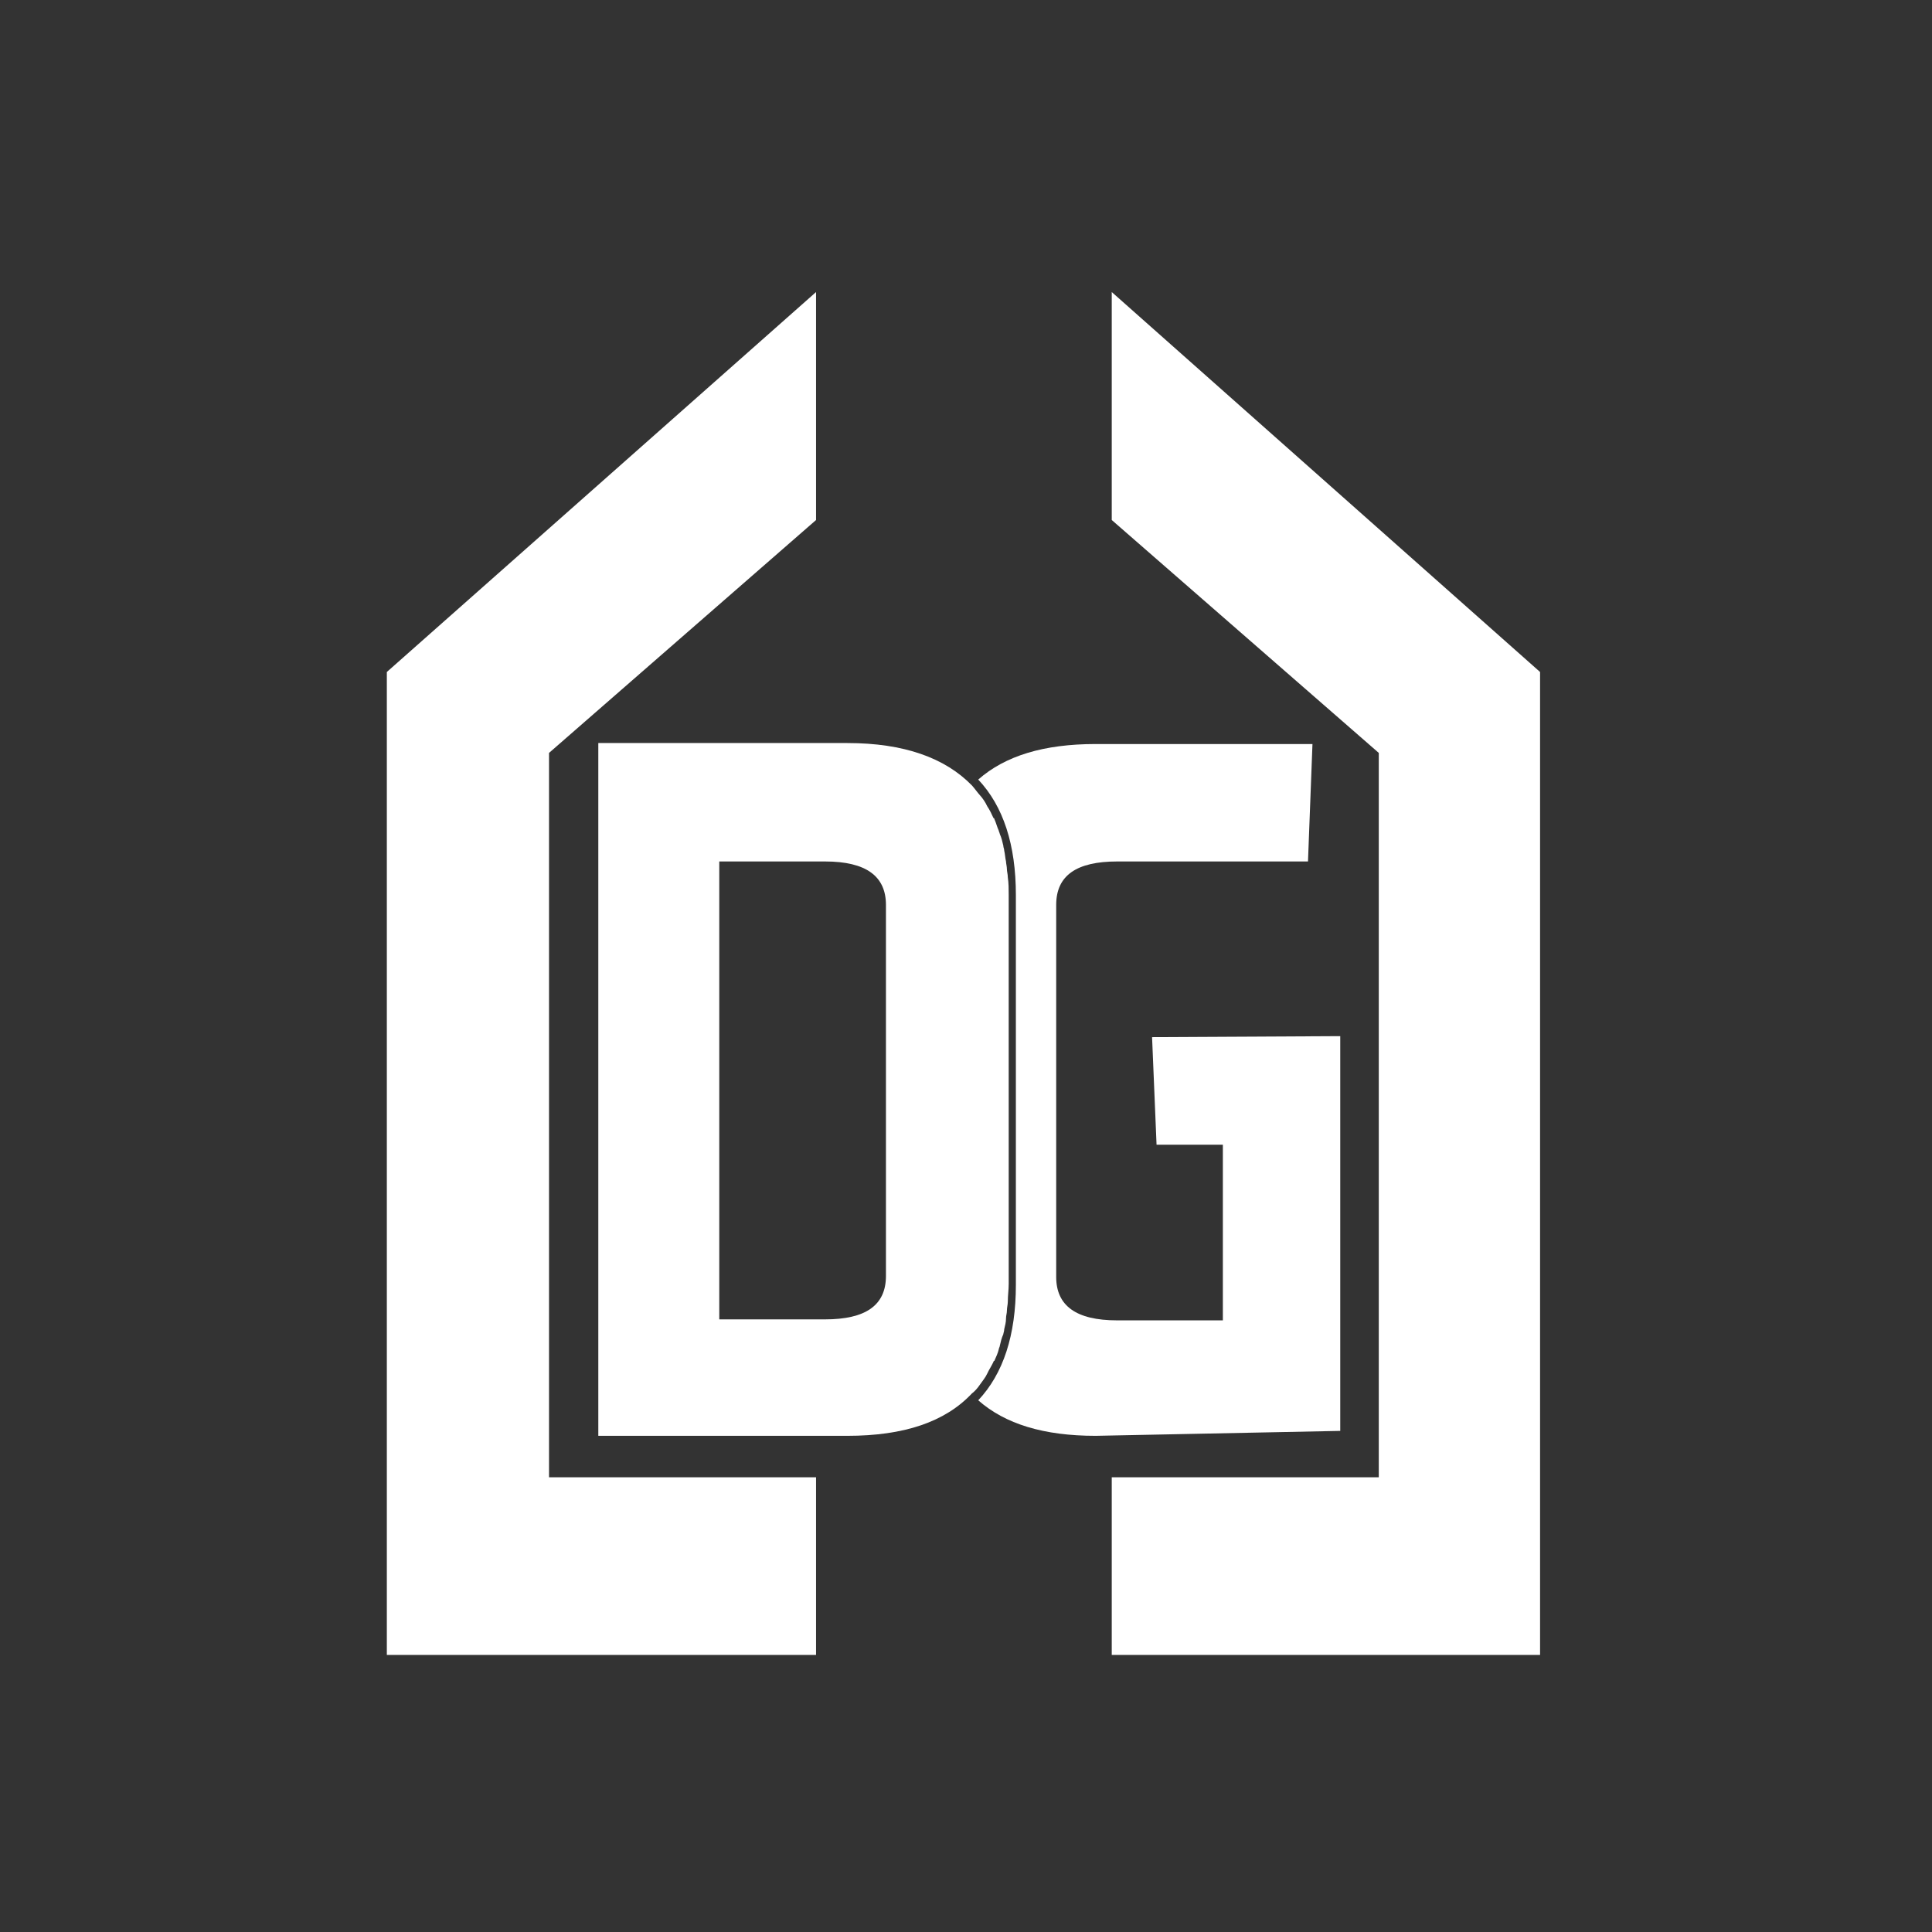 <?xml version="1.0" encoding="UTF-8" standalone="no"?> <svg xmlns="http://www.w3.org/2000/svg" xmlns:xlink="http://www.w3.org/1999/xlink" version="1.1" width="500" height="500" viewBox="0 0 500 500" xml:space="preserve"><rect x="0" y="0" width="500" height="500" fill="#333333" stroke="none"/> <desc>Created with Fabric.js 3.6.3</desc> <defs> </defs> <g transform="matrix(2.319 0 0 2.554 771 255)"> <g style=""> <g transform="matrix(1 0 0 1 -242.8 10.55)"> <path style="stroke: none; stroke-width: 1; stroke-dasharray: none; stroke-linecap: butt; stroke-dashoffset: 0; stroke-linejoin: miter; stroke-miterlimit: 4; fill: rgb(255,255,255); fill-rule: nonzero; opacity: 1;" transform=" translate(-67.4, -110.3)" d="M 87.1 140.2 c 0.3 -0.4 0.6 -0.7 0.8 -1.1 c 0.2 -0.4 0.5 -0.8 0.7 -1.2 c 0 0 0 -0.1 0.1 -0.1 c 0.2 -0.4 0.4 -0.8 0.5 -1.2 c 0 -0.1 0.1 -0.2 0.1 -0.3 c 0.1 -0.4 0.2 -0.8 0.4 -1.2 c 0 -0.1 0.1 -0.3 0.1 -0.5 c 0.1 -0.4 0.2 -0.7 0.2 -1.1 c 0 -0.3 0.1 -0.5 0.1 -0.8 s 0.1 -0.6 0.1 -0.9 c 0 -0.6 0.1 -1.2 0.1 -1.8 V 90.6 c 0 -0.6 0 -1.2 -0.1 -1.8 c 0 -0.3 -0.1 -0.6 -0.1 -0.8 c 0 -0.3 -0.1 -0.6 -0.1 -0.8 c -0.1 -0.4 -0.1 -0.7 -0.2 -1.1 c 0 -0.2 -0.1 -0.3 -0.1 -0.5 c -0.1 -0.4 -0.2 -0.8 -0.4 -1.2 c 0 -0.1 -0.1 -0.2 -0.1 -0.3 c -0.2 -0.4 -0.3 -0.8 -0.5 -1.2 c 0 0 0 -0.1 -0.1 -0.1 c -0.2 -0.4 -0.4 -0.8 -0.7 -1.2 c -0.2 -0.4 -0.5 -0.8 -0.8 -1.1 c -0.3 -0.3 -0.6 -0.7 -0.9 -1 c -3 -2.8 -7.6 -4.3 -13.9 -4.3 H 44.5 v 70.2 h 27.8 c 6.3 0 10.9 -1.4 13.9 -4.3 c 0.3 -0.2 0.6 -0.5 0.9 -0.9 z m -10.5 -11 c 0 3 -2.3 4.4 -6.8 4.4 H 58 V 87.2 h 11.8 c 4.6 0 6.8 1.5 6.8 4.4 v 37.6 z" stroke-linecap="round"></path> </g> <g transform="matrix(1 0 0 1 -203.1 10.6)"> <path style="stroke: none; stroke-width: 1; stroke-dasharray: none; stroke-linecap: butt; stroke-dashoffset: 0; stroke-linejoin: miter; stroke-miterlimit: 4; fill: rgb(255,255,255); fill-rule: nonzero; opacity: 1;" transform=" translate(-107.1, -110.35)" d="m 106.3 105 l 0.5 10.9 h 7.4 v 17.8 h -11.8 c -4.6 0 -6.8 -1.5 -6.8 -4.4 V 91.6 c 0 -3 2.3 -4.4 6.8 -4.4 h 21.3 l 0.5 -11.9 H 100 c -5.8 0 -10.1 1.2 -13.1 3.6 c 2.8 2.7 4.2 6.6 4.2 11.7 v 39.5 c 0 5.1 -1.4 9 -4.2 11.7 c 3 2.4 7.3 3.6 13.1 3.6 l 27.3 -0.5 v -40 l -21 0.1 z" stroke-linecap="round"></path> </g> <g transform="matrix(1 0 0 1 -224.95 -1.2)"> <path style="stroke: none; stroke-width: 1; stroke-dasharray: none; stroke-linecap: butt; stroke-dashoffset: 0; stroke-linejoin: miter; stroke-miterlimit: 4; fill: rgb(255,255,255); fill-rule: evenodd; opacity: 1;" transform=" translate(-85.25, -98.55)" d="M 101.8 29.5 v 23.1 l 29.8 23.6 v 73.4 h -29.8 v 18 h 47.8 V 68 z m -33 23.1 V 29.5 L 20.9 68 v 99.6 h 47.9 v -18 H 39 V 76.2 z" stroke-linecap="round"></path> </g> <g transform="matrix(1 0 0 1 88.45 10.25)"> <path style="stroke: none; stroke-width: 1; stroke-dasharray: none; stroke-linecap: butt; stroke-dashoffset: 0; stroke-linejoin: miter; stroke-miterlimit: 4; fill: rgb(255,255,255); fill-rule: nonzero; opacity: 1;" transform=" translate(-398.65, -110)" d="M 197.7 144.9 v -70 H 225 c 11.9 0 17.9 5.1 17.9 15.3 v 8.4 c 0 6.2 -2.5 9.9 -7.5 11.3 c 5.7 1.4 8.5 5.2 8.5 11.4 v 8.4 c 0 10.2 -6 15.3 -17.9 15.3 h -28.3 v -0.1 z m 13.6 -40.4 H 223 c 4.2 -0.3 6.4 -2.3 6.4 -5.9 v -7.4 c 0 -3 -1.9 -4.4 -5.8 -4.4 h -12.2 l -0.1 17.7 z m 0 28.6 h 12.2 c 4.5 0 6.8 -1.5 6.8 -4.4 v -7.4 c 0 -3.6 -2.4 -5.6 -7.3 -5.9 h -11.7 v 17.7 z m 39.3 11.8 v -70 h 27.7 c 11.9 0 17.9 5.1 17.9 15.3 V 103 c 0 7.8 -3.4 12.8 -10.2 15.1 l 12.9 26.8 h -14.7 l -10.9 -26.7 H 264 v 26.2 l -13.4 0.5 z m 13.5 -37.5 h 11.7 c 4.5 0 6.8 -1.5 6.8 -4.4 V 91.1 c 0 -3 -2.3 -4.4 -6.8 -4.4 h -11.7 v 20.7 z m 41.2 37.5 v -70 h 13.5 V 145 h -13.5 v -0.1 z m 20.3 -15.3 V 90.2 c 0 -10.2 6 -15.3 17.9 -15.3 h 22.8 l -0.5 11.8 H 346 c -4.5 0 -6.8 1.5 -6.8 4.4 v 37.5 c 0 3 2.3 4.4 6.8 4.4 h 19.8 l 0.5 11.8 h -22.8 c -12 0.1 -17.9 -5 -17.9 -15.2 z m 47.4 15.3 v -70 l 14 0.5 v 30 l 18.3 -30.9 l 15.6 0.5 l -21.5 35 l 21.5 35 l -15.6 0.5 l -18.3 -31 v 29.9 l -14 0.5 z m 64.1 -70 h 13.5 l 12.8 54.7 l 12.4 -54.7 h 13.5 l -16 70.1 h -20.2 l -16 -70.1 z m 54.3 70 v -70 h 13.5 V 145 h -13.5 v -0.1 z m 20.2 0 v -70 l 13.5 0.5 v 57.7 h 27.1 l -0.5 11.8 h -40.1 z m 47.4 0 v -70 l 13.5 0.5 v 57.7 h 27.1 l -0.5 11.8 H 559 z" stroke-linecap="round"></path> </g> </g> </g> </svg> 